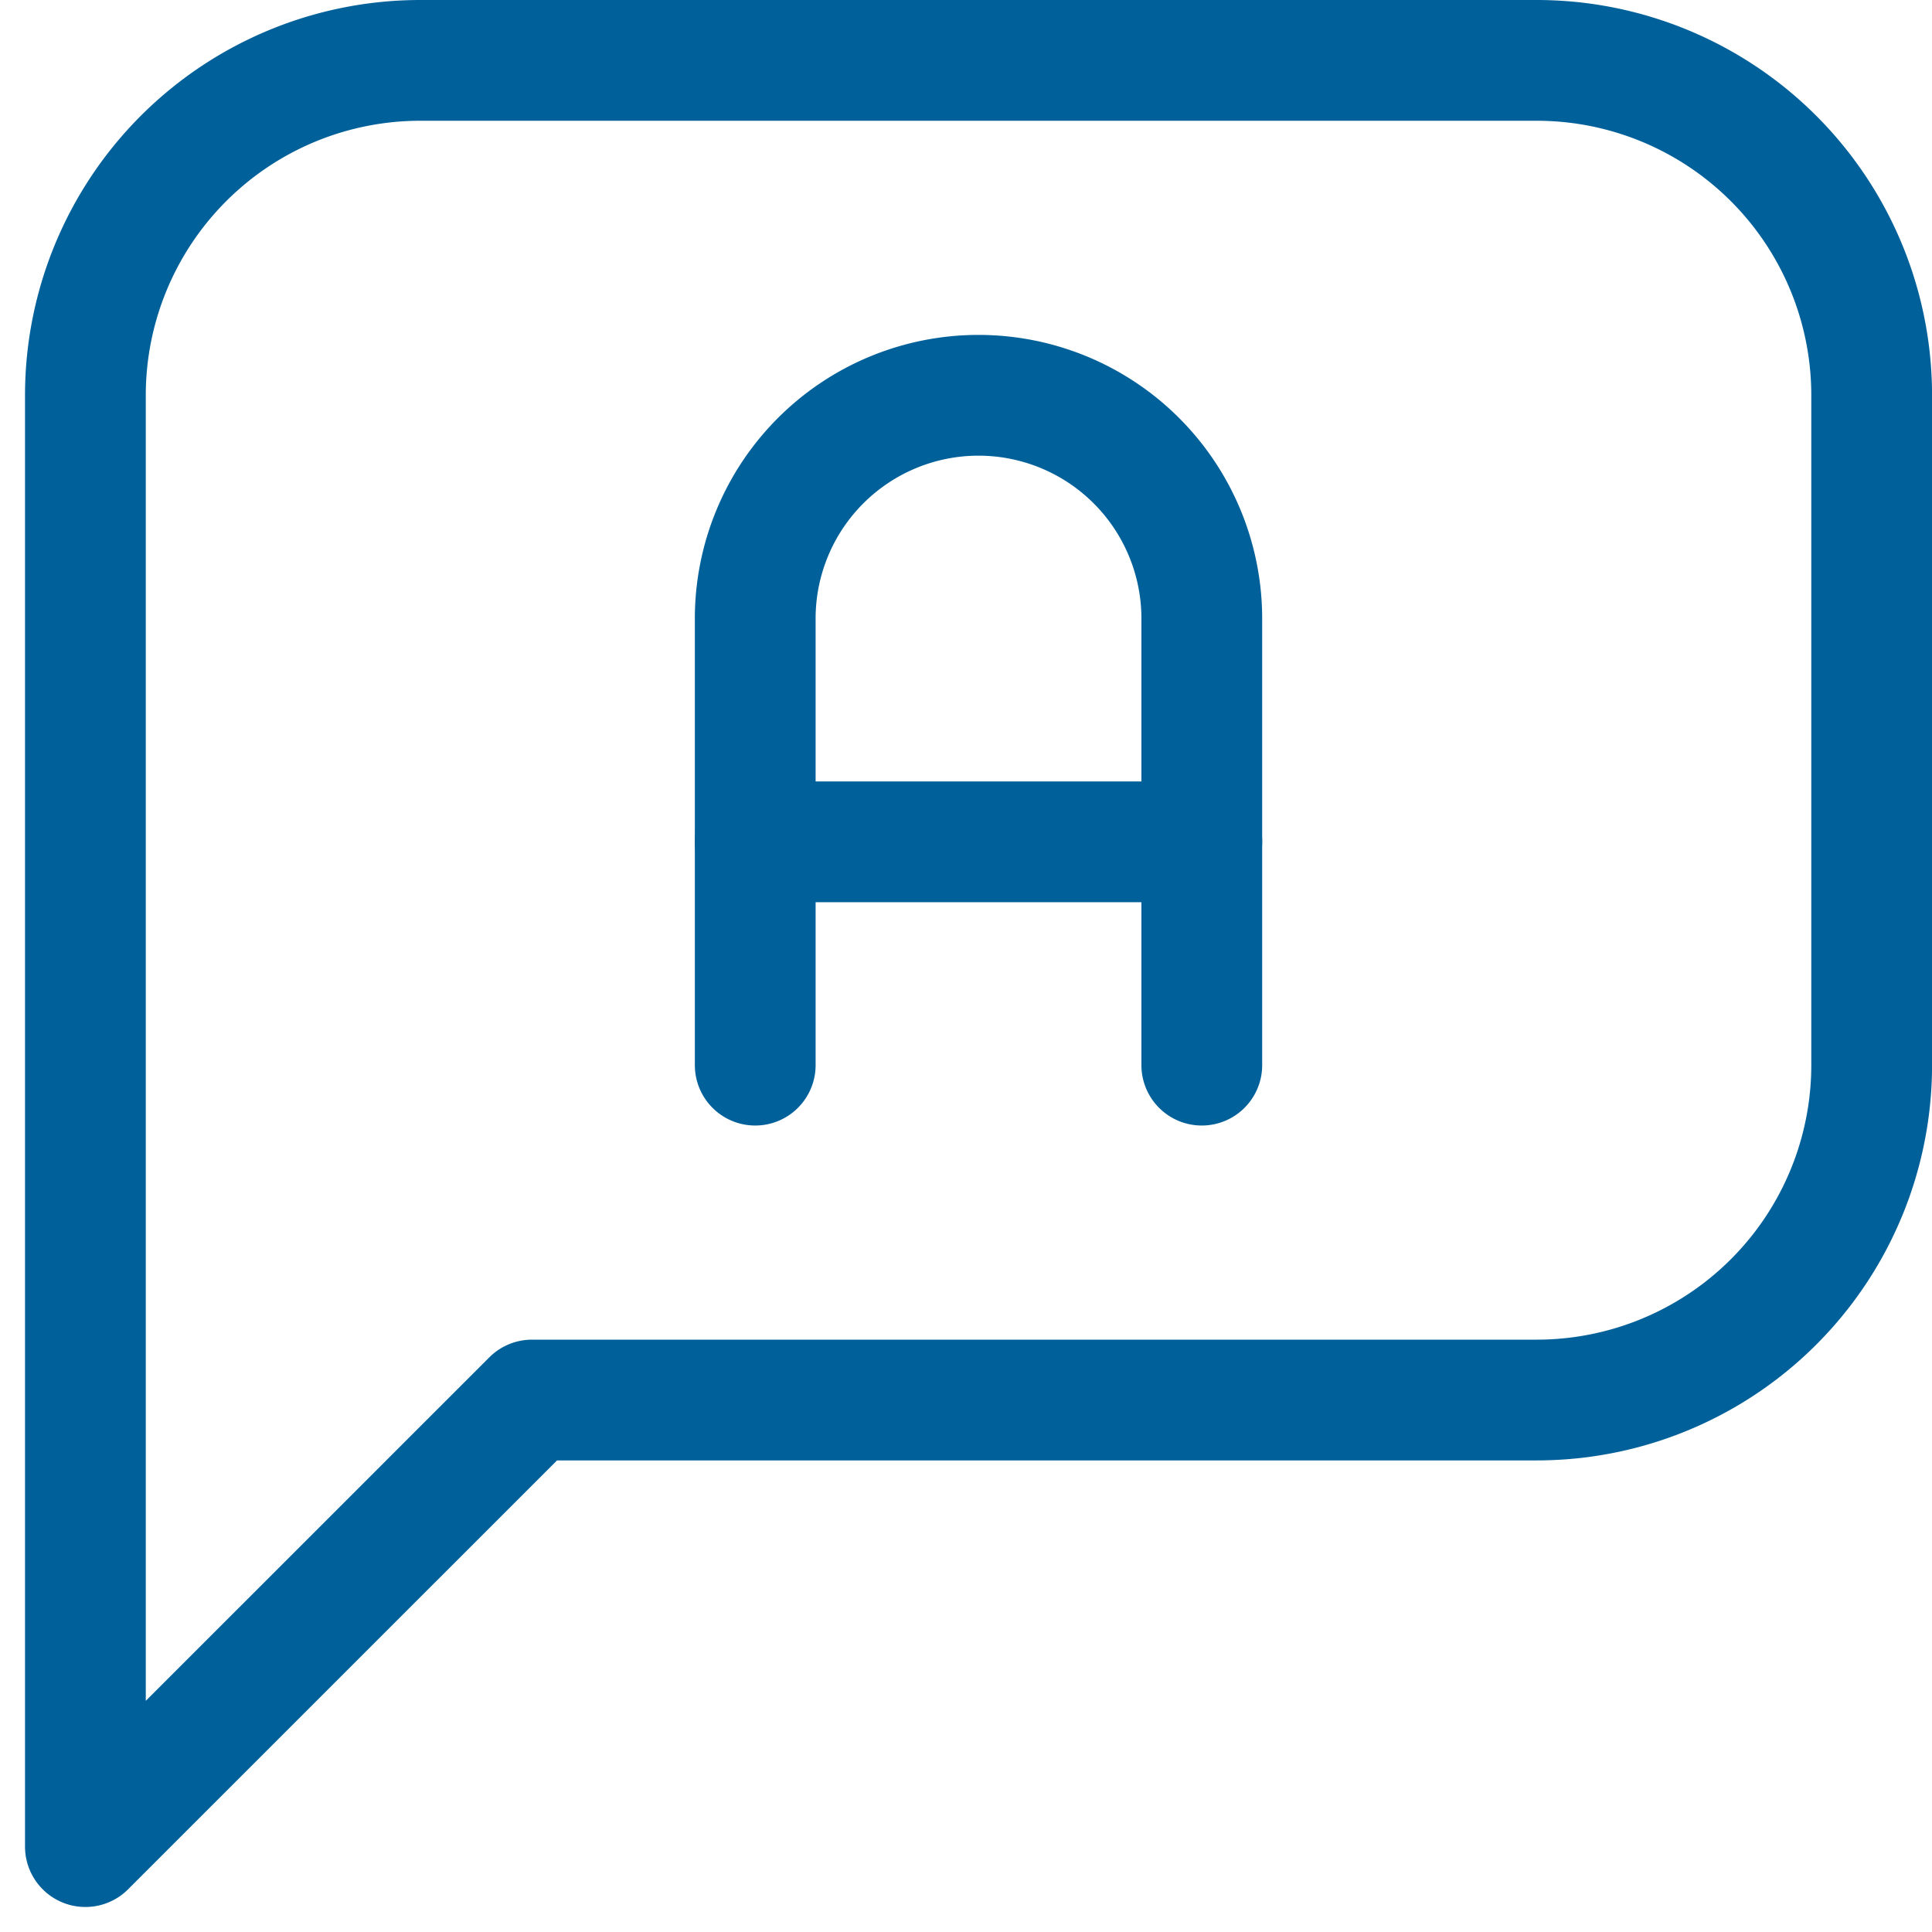 <svg xmlns="http://www.w3.org/2000/svg" width="39.997" height="39.997" viewBox="0 0 39.997 39.997">
  <g id="Grupo_131" data-name="Grupo 131" transform="translate(-16673.232 -3133.75)">
    <path id="Trazado_200" data-name="Trazado 200" d="M4,41.979V11.934A6.934,6.934,0,0,1,10.934,5H34.046a6.934,6.934,0,0,1,6.934,6.934V25.8a6.934,6.934,0,0,1-6.934,6.934h-20.8L4,41.979" transform="translate(16671 3130)" fill="none" stroke="#00609a" stroke-linecap="round" stroke-linejoin="round" stroke-width="2.5"/>
    <path id="Trazado_201" data-name="Trazado 201" d="M10,21.867V12.622a4.622,4.622,0,0,1,9.245,0v9.245" transform="translate(16678.867 3133.934)" fill="none" stroke="#00609a" stroke-linecap="round" stroke-linejoin="round" stroke-width="2.5"/>
    <path id="Trazado_202" data-name="Trazado 202" d="M19.245,12H10" transform="translate(16678.867 3139.178)" fill="none" stroke="#00609a" stroke-linecap="round" stroke-linejoin="round" stroke-width="2.5"/>
  </g>
</svg>
